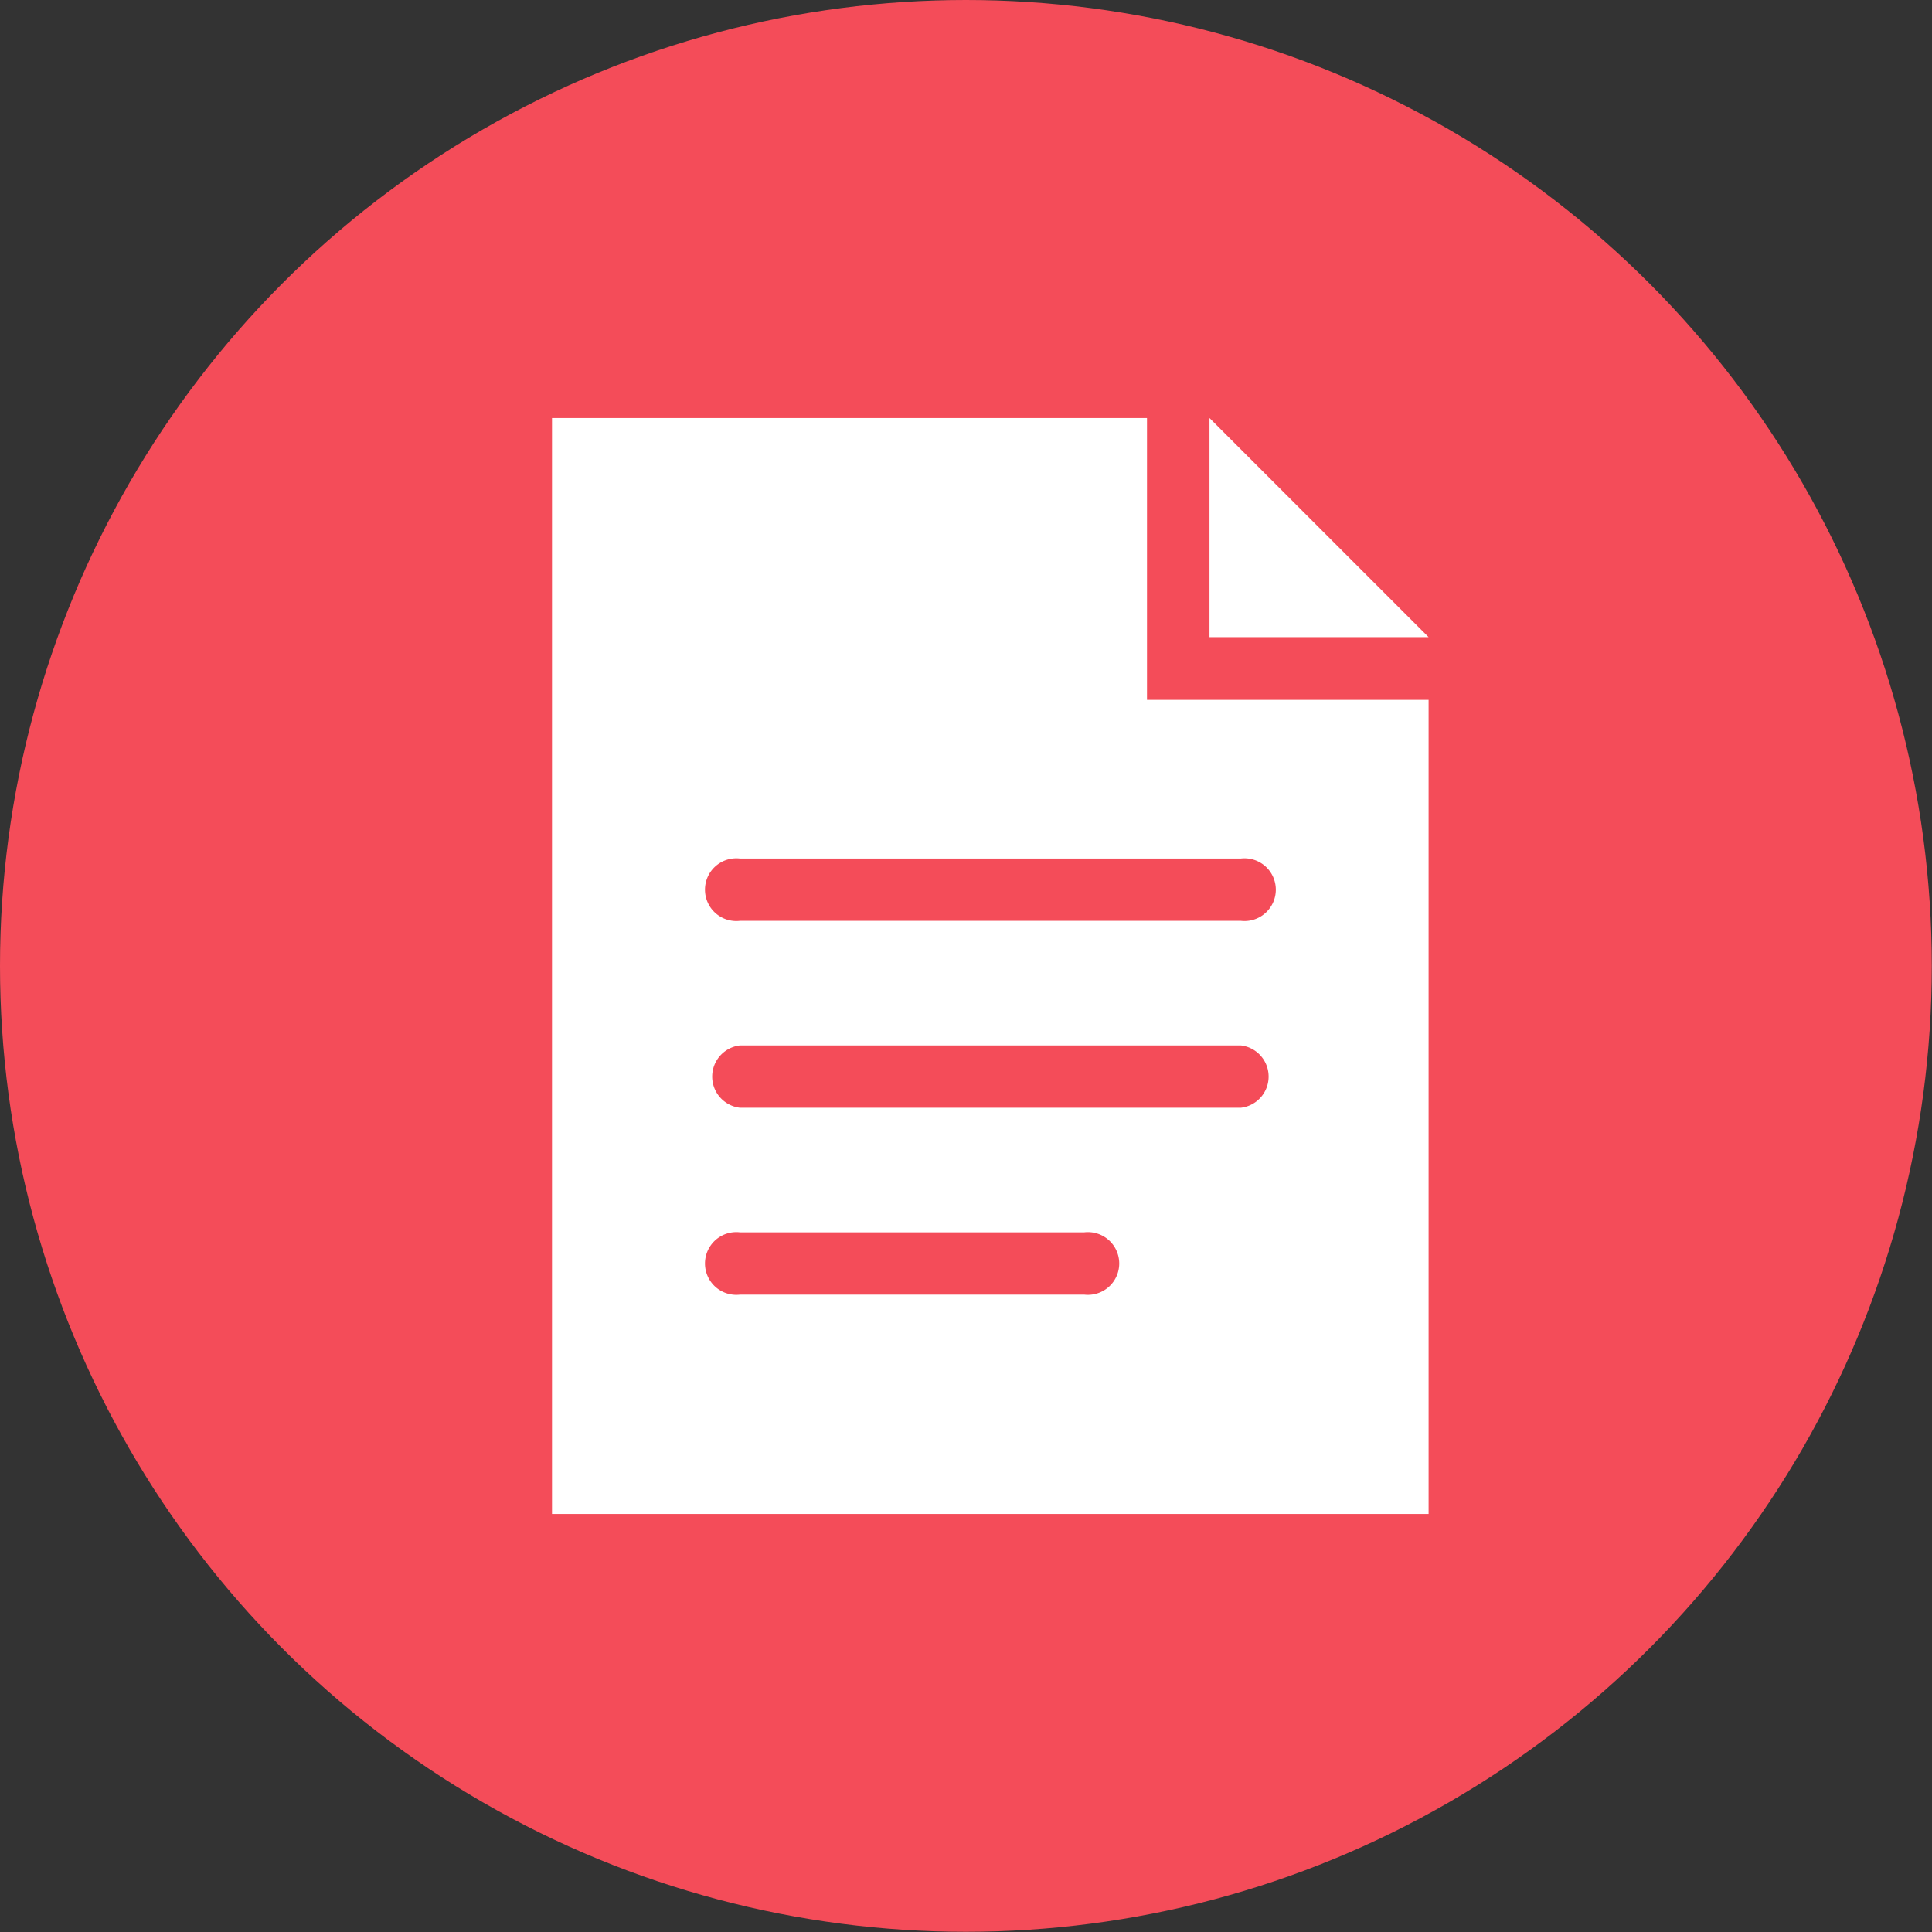 <svg xmlns="http://www.w3.org/2000/svg" viewBox="0 0 93.03 93.03"><rect x="0" y="0" width="93.03" height="93.03" fill="#333333" stroke="none"/><defs><style>.cls-1{fill:#f44c59;}.cls-2{fill:#fff;}</style></defs><g id="レイヤー_2" data-name="レイヤー 2"><g id="レイヤー"><circle class="cls-1" cx="46.51" cy="46.51" r="46.51"/><polygon class="cls-2" points="58.24 20.13 58.24 30.68 68.79 30.68 58.24 20.13"/><path class="cls-2" d="M55.23,33.7V20.13H26.58V72.9H68.79V33.7Zm-3,28.64H35.63a1.51,1.51,0,1,1,0-3H52.21a1.51,1.51,0,1,1,0,3Zm7.54-9H35.63a1.51,1.51,0,0,1,0-3H59.75a1.51,1.51,0,0,1,0,3Zm0-9H35.63a1.51,1.51,0,1,1,0-3H59.75a1.51,1.51,0,1,1,0,3Z"/></g></g></svg>